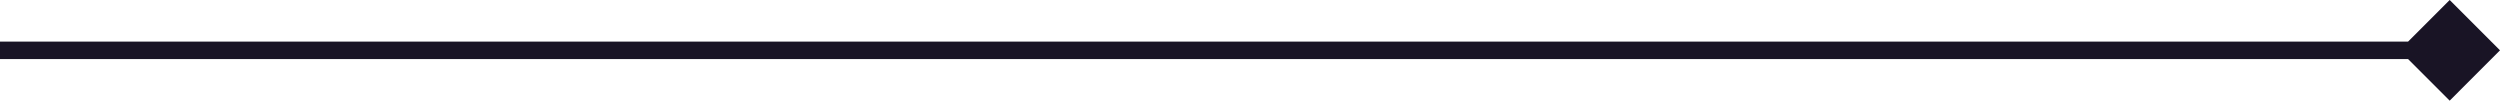 <?xml version="1.0" encoding="UTF-8"?> <svg xmlns="http://www.w3.org/2000/svg" width="2295" height="93" viewBox="0 0 2295 93" fill="none"> <path d="M2295 46.204L2248.8 -0.001L2202.59 46.204L2248.8 92.408L2295 46.204ZM2248.8 38.201L-7.05854e-07 38.201L7.05854e-07 54.207L2248.8 54.207L2248.8 38.201Z" fill="#191425"></path> </svg> 